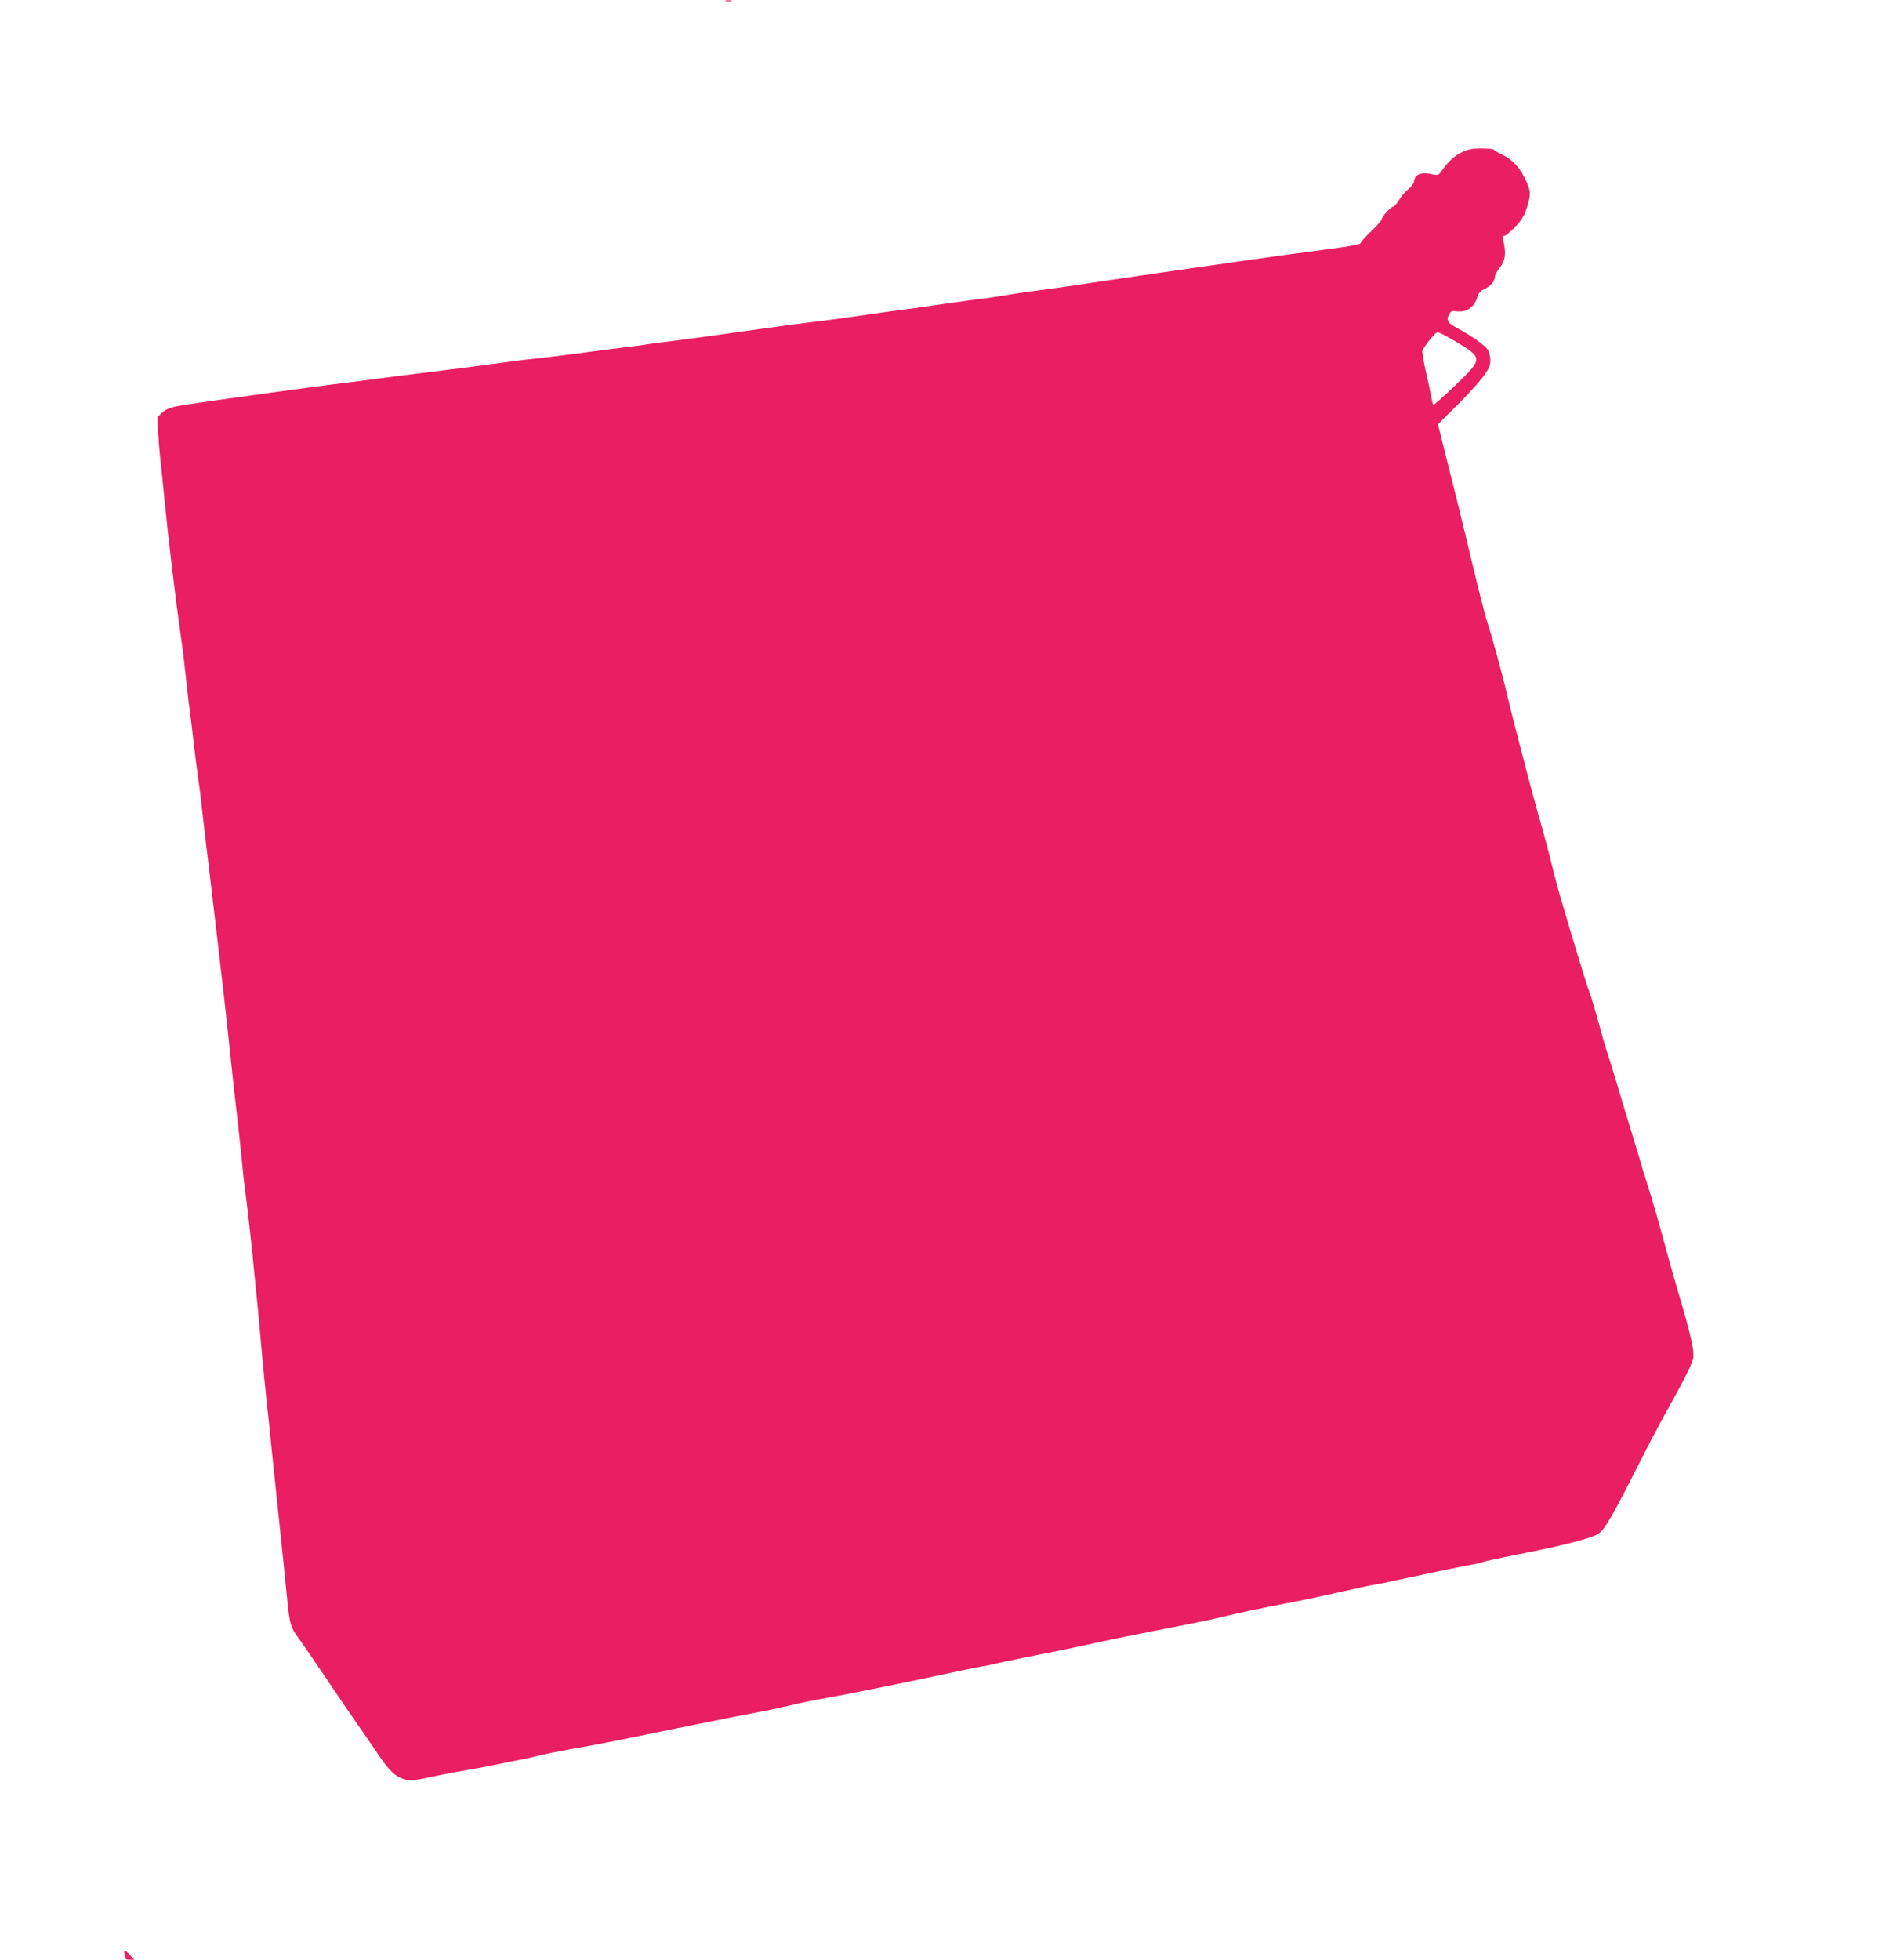 <?xml version="1.0" standalone="no"?>
<!DOCTYPE svg PUBLIC "-//W3C//DTD SVG 20010904//EN"
 "http://www.w3.org/TR/2001/REC-SVG-20010904/DTD/svg10.dtd">
<svg version="1.0" xmlns="http://www.w3.org/2000/svg"
 width="1230pt" height="1280pt" viewBox="0 0 1230 1280"
 preserveAspectRatio="xMidYMid meet">
<g transform="translate(0,1280) scale(0.1,-0.1)"
fill="#e91e63" stroke="none">
<path d="M4743 12793 c9 -2 25 -2 35 0 9 3 1 5 -18 5 -19 0 -27 -2 -17 -5z"/>
<path d="M9555 11806 c-50 -23 -92 -63 -133 -122 -21 -30 -22 -31 -72 -20 -63
13 -103 -4 -108 -46 -2 -16 -17 -37 -37 -53 -19 -14 -46 -46 -61 -70 -14 -25
-32 -45 -39 -45 -15 0 -75 -66 -75 -83 0 -6 -26 -36 -58 -67 -32 -30 -65 -65
-73 -77 -16 -25 26 -18 -529 -92 -124 -17 -252 -35 -285 -40 -33 -6 -114 -17
-180 -26 -66 -9 -210 -30 -320 -46 -110 -16 -261 -38 -335 -49 -74 -11 -164
-24 -200 -30 -67 -10 -210 -30 -360 -50 -47 -7 -121 -18 -165 -26 -44 -7 -123
-18 -175 -24 -52 -7 -165 -22 -250 -35 -85 -13 -182 -26 -215 -30 -33 -4 -145
-19 -250 -35 -104 -15 -237 -33 -295 -40 -58 -6 -213 -27 -345 -45 -333 -47
-536 -75 -630 -86 -44 -5 -105 -13 -135 -18 -30 -5 -82 -12 -115 -16 -33 -3
-157 -19 -275 -35 -118 -16 -264 -34 -325 -40 -60 -6 -155 -18 -210 -26 -55
-8 -242 -32 -415 -54 -173 -21 -387 -48 -475 -60 -88 -12 -194 -25 -235 -30
-132 -16 -729 -98 -943 -130 -116 -17 -148 -27 -179 -57 l-30 -28 5 -95 c3
-52 10 -138 16 -190 6 -52 18 -167 26 -255 25 -255 74 -663 106 -885 11 -74
26 -198 34 -275 8 -77 19 -174 25 -215 6 -41 17 -133 25 -205 8 -71 21 -175
29 -230 8 -55 20 -145 25 -200 6 -55 18 -156 26 -225 9 -69 27 -222 41 -340
14 -118 29 -249 34 -290 28 -239 57 -489 80 -710 20 -197 31 -291 55 -500 13
-118 27 -246 30 -285 3 -38 10 -99 15 -135 13 -91 47 -392 60 -535 6 -66 16
-160 21 -210 5 -49 16 -166 24 -260 8 -93 24 -258 35 -365 12 -107 25 -235 30
-285 13 -124 56 -540 81 -775 11 -107 24 -237 29 -288 13 -125 23 -158 68
-217 20 -27 102 -147 182 -265 79 -118 176 -260 215 -315 38 -55 97 -140 130
-189 70 -103 109 -140 166 -157 43 -13 46 -13 254 31 50 10 124 24 165 30 41
7 118 21 170 32 52 11 129 26 170 34 41 8 100 21 130 29 30 8 109 24 175 36
204 36 252 45 515 99 140 29 287 58 325 66 39 7 113 22 166 33 52 11 158 32
235 46 76 14 173 35 214 45 41 11 138 31 215 45 168 29 580 113 890 180 66 14
136 28 155 31 19 2 51 9 71 14 21 6 138 30 261 55 203 40 327 66 523 109 39 8
187 38 330 66 143 27 298 59 345 70 154 37 313 71 470 100 85 16 236 48 335
71 99 22 203 45 230 49 28 4 82 15 120 24 133 29 410 87 485 101 41 7 82 16
90 19 19 8 123 30 280 61 269 53 446 100 488 128 40 27 97 125 274 477 52 102
118 228 147 280 140 250 194 357 198 395 5 48 -18 151 -87 385 -29 96 -65 224
-81 284 -41 153 -105 378 -134 466 -14 41 -31 98 -39 125 -7 28 -44 149 -81
270 -37 121 -76 249 -86 285 -11 36 -32 106 -48 155 -17 50 -46 151 -66 225
-20 74 -45 158 -55 185 -21 52 -91 284 -199 650 -11 39 -32 117 -46 175 -29
118 -63 244 -108 400 -34 120 -159 602 -182 700 -36 156 -103 401 -136 500
-16 47 -71 269 -168 675 -12 50 -26 108 -32 130 -5 22 -35 140 -66 262 l-55
222 119 118 c66 65 143 149 172 187 43 58 51 76 51 113 0 24 -7 55 -17 69 -18
29 -109 93 -198 140 -64 34 -75 52 -54 91 11 20 19 24 43 20 69 -10 122 25
141 92 8 27 20 40 47 53 40 19 68 52 68 81 0 10 15 36 32 59 35 43 42 91 24
171 -7 30 -5 37 6 37 8 0 40 26 71 58 44 47 59 72 76 126 27 87 26 103 -4 172
-37 84 -88 141 -154 172 -31 15 -57 30 -59 35 -2 4 -38 7 -80 7 -60 0 -88 -5
-127 -24z m-41 -1237 c179 -107 179 -111 -1 -284 -76 -73 -141 -131 -145 -129
-3 2 -9 23 -13 47 -4 23 -20 100 -36 170 -16 70 -26 133 -22 140 29 50 86 117
99 117 9 0 62 -27 118 -61z"/>
<path d="M814 38 c3 -13 6 -26 6 -30 0 -5 13 -8 29 -8 l29 0 -28 30 c-33 36
-44 38 -36 8z"/>
</g>
</svg>
